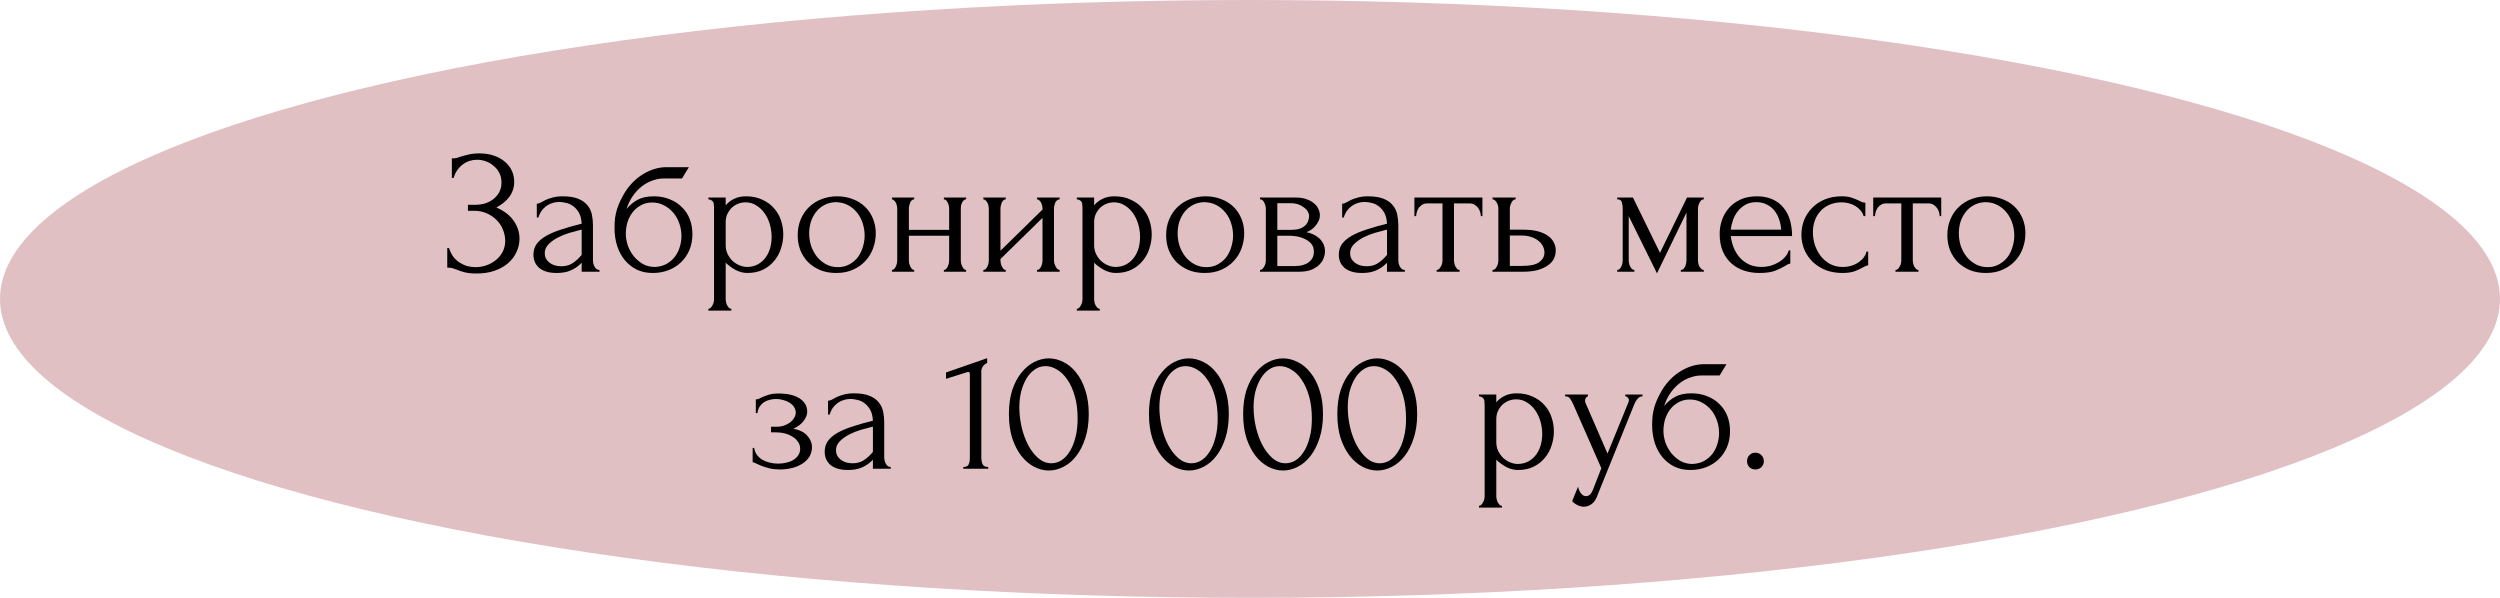 <?xml version="1.0" encoding="UTF-8"?> <svg xmlns="http://www.w3.org/2000/svg" width="368" height="88" viewBox="0 0 368 88" fill="none"> <ellipse cx="184" cy="44" rx="184" ry="44" fill="#E0C0C3"></ellipse> <path d="M66.513 23.308H66.747C66.886 23.308 67.042 23.291 67.215 23.256C67.388 23.204 67.57 23.143 67.761 23.074C68.09 22.97 68.48 22.866 68.931 22.762C69.382 22.641 69.928 22.58 70.569 22.58C71.384 22.58 72.103 22.693 72.727 22.918C73.368 23.143 73.906 23.447 74.339 23.828C74.79 24.209 75.128 24.651 75.353 25.154C75.578 25.657 75.691 26.194 75.691 26.766C75.691 27.581 75.457 28.309 74.989 28.95C74.538 29.574 73.897 30.103 73.065 30.536C74.244 31.056 75.102 31.723 75.639 32.538C76.194 33.335 76.471 34.202 76.471 35.138C76.471 35.814 76.324 36.464 76.029 37.088C75.752 37.712 75.344 38.258 74.807 38.726C74.27 39.194 73.611 39.567 72.831 39.844C72.051 40.121 71.158 40.26 70.153 40.26C69.425 40.26 68.836 40.199 68.385 40.078C67.934 39.957 67.544 39.827 67.215 39.688C67.007 39.601 66.808 39.532 66.617 39.48C66.444 39.428 66.262 39.402 66.071 39.402H65.837V36.516H66.097C66.253 37.001 66.461 37.426 66.721 37.79C66.998 38.137 67.31 38.423 67.657 38.648C68.004 38.873 68.376 39.047 68.775 39.168C69.174 39.272 69.581 39.324 69.997 39.324C70.534 39.324 71.063 39.237 71.583 39.064C72.12 38.873 72.588 38.613 72.987 38.284C73.403 37.955 73.732 37.556 73.975 37.088C74.235 36.603 74.365 36.065 74.365 35.476C74.365 34.887 74.252 34.323 74.027 33.786C73.802 33.231 73.481 32.755 73.065 32.356C72.666 31.957 72.19 31.637 71.635 31.394C71.08 31.151 70.474 31.03 69.815 31.03H68.879V30.146H69.945C70.465 30.146 70.959 30.077 71.427 29.938C71.895 29.782 72.302 29.565 72.649 29.288C73.013 28.993 73.299 28.647 73.507 28.248C73.715 27.849 73.819 27.39 73.819 26.87C73.819 26.35 73.715 25.882 73.507 25.466C73.299 25.05 73.022 24.703 72.675 24.426C72.346 24.131 71.964 23.906 71.531 23.75C71.115 23.594 70.682 23.516 70.231 23.516C69.867 23.516 69.512 23.568 69.165 23.672C68.818 23.776 68.489 23.941 68.177 24.166C67.865 24.391 67.588 24.669 67.345 24.998C67.102 25.327 66.912 25.726 66.773 26.194H66.513V23.308ZM85.62 40V38.674L85.49 38.804C85.057 39.237 84.554 39.575 83.982 39.818C83.427 40.061 82.751 40.182 81.954 40.182C81.347 40.182 80.827 40.113 80.394 39.974C79.961 39.835 79.605 39.645 79.328 39.402C79.051 39.142 78.843 38.847 78.704 38.518C78.583 38.189 78.522 37.842 78.522 37.478C78.522 36.889 78.678 36.369 78.99 35.918C79.319 35.467 79.787 35.069 80.394 34.722C81.001 34.375 81.737 34.063 82.604 33.786C83.488 33.491 84.493 33.205 85.62 32.928C85.585 32.252 85.447 31.706 85.204 31.29C84.961 30.874 84.675 30.553 84.346 30.328C84.017 30.085 83.67 29.929 83.306 29.86C82.942 29.773 82.63 29.73 82.37 29.73C81.919 29.73 81.521 29.799 81.174 29.938C80.827 30.059 80.524 30.233 80.264 30.458C80.004 30.666 79.787 30.909 79.614 31.186C79.458 31.463 79.337 31.741 79.25 32.018H79.016V29.99C79.172 29.99 79.354 29.938 79.562 29.834C79.77 29.713 80.013 29.583 80.29 29.444C80.585 29.305 80.931 29.184 81.33 29.08C81.746 28.959 82.24 28.898 82.812 28.898C83.765 28.898 84.537 29.019 85.126 29.262C85.715 29.505 86.166 29.825 86.478 30.224C86.807 30.623 87.024 31.082 87.128 31.602C87.232 32.105 87.284 32.625 87.284 33.162V38.31C87.284 38.657 87.371 38.986 87.544 39.298C87.717 39.593 87.951 39.74 88.246 39.74V40H85.62ZM85.62 37.53V33.812L85.36 33.864C84.944 33.968 84.433 34.107 83.826 34.28C83.237 34.453 82.673 34.679 82.136 34.956C81.599 35.233 81.139 35.563 80.758 35.944C80.377 36.325 80.186 36.767 80.186 37.27C80.186 37.825 80.411 38.284 80.862 38.648C81.313 39.012 81.902 39.194 82.63 39.194C83.202 39.194 83.705 39.073 84.138 38.83C84.571 38.57 84.97 38.241 85.334 37.842L85.62 37.53ZM96.255 28.898C97.122 28.898 97.902 29.045 98.595 29.34C99.306 29.617 99.904 30.007 100.389 30.51C100.892 30.995 101.273 31.576 101.533 32.252C101.793 32.928 101.923 33.665 101.923 34.462C101.923 35.311 101.776 36.091 101.481 36.802C101.186 37.495 100.779 38.093 100.259 38.596C99.739 39.099 99.124 39.489 98.413 39.766C97.702 40.043 96.931 40.182 96.099 40.182C95.215 40.182 94.426 40.017 93.733 39.688C93.04 39.341 92.45 38.873 91.965 38.284C91.48 37.695 91.107 37.001 90.847 36.204C90.587 35.389 90.457 34.514 90.457 33.578C90.457 33.041 90.483 32.547 90.535 32.096C90.604 31.645 90.7 31.212 90.821 30.796C90.96 30.363 91.124 29.947 91.315 29.548C91.506 29.149 91.731 28.733 91.991 28.3C92.719 27.156 93.629 26.255 94.721 25.596C95.83 24.937 96.957 24.608 98.101 24.608H101.403L100.389 26.272H97.685C97.13 26.272 96.576 26.376 96.021 26.584C95.466 26.775 94.938 27.069 94.435 27.468C93.95 27.849 93.516 28.317 93.135 28.872C92.754 29.427 92.45 30.059 92.225 30.77C92.693 30.198 93.23 29.747 93.837 29.418C94.461 29.071 95.267 28.898 96.255 28.898ZM96.411 39.298C97.052 39.263 97.616 39.116 98.101 38.856C98.586 38.579 98.994 38.232 99.323 37.816C99.652 37.383 99.895 36.906 100.051 36.386C100.224 35.849 100.311 35.303 100.311 34.748C100.311 34.107 100.207 33.491 99.999 32.902C99.791 32.295 99.496 31.767 99.115 31.316C98.734 30.865 98.274 30.501 97.737 30.224C97.217 29.947 96.636 29.808 95.995 29.808C95.371 29.808 94.816 29.947 94.331 30.224C93.846 30.484 93.438 30.831 93.109 31.264C92.78 31.697 92.528 32.191 92.355 32.746C92.199 33.301 92.121 33.855 92.121 34.41C92.121 34.965 92.216 35.537 92.407 36.126C92.615 36.698 92.901 37.218 93.265 37.686C93.646 38.154 94.097 38.544 94.617 38.856C95.154 39.151 95.752 39.298 96.411 39.298ZM109.786 28.898C110.722 28.898 111.528 29.063 112.204 29.392C112.898 29.704 113.47 30.12 113.92 30.64C114.388 31.16 114.735 31.758 114.96 32.434C115.186 33.11 115.298 33.803 115.298 34.514C115.298 35.207 115.186 35.892 114.96 36.568C114.752 37.244 114.423 37.851 113.972 38.388C113.539 38.925 112.993 39.359 112.334 39.688C111.676 40.017 110.896 40.182 109.994 40.182C109.457 40.182 108.902 40.043 108.33 39.766C107.776 39.471 107.273 39.107 106.822 38.674V44.03C106.822 44.169 106.84 44.316 106.874 44.472C106.909 44.645 106.961 44.801 107.03 44.94C107.117 45.079 107.204 45.2 107.29 45.304C107.394 45.408 107.516 45.46 107.654 45.46V45.72H104.274V45.46C104.396 45.46 104.508 45.408 104.612 45.304C104.716 45.2 104.803 45.079 104.872 44.94C104.959 44.801 105.02 44.645 105.054 44.472C105.089 44.316 105.106 44.169 105.106 44.03V30.614C105.106 30.458 105.098 30.311 105.08 30.172C105.08 30.016 105.054 29.886 105.002 29.782C104.95 29.661 104.864 29.565 104.742 29.496C104.638 29.409 104.482 29.357 104.274 29.34V29.08H106.822V30.224C107.169 29.808 107.585 29.487 108.07 29.262C108.573 29.019 109.145 28.898 109.786 28.898ZM110.02 39.298C110.627 39.281 111.156 39.142 111.606 38.882C112.057 38.622 112.43 38.284 112.724 37.868C113.019 37.452 113.236 36.993 113.374 36.49C113.513 35.97 113.582 35.433 113.582 34.878C113.582 34.254 113.496 33.639 113.322 33.032C113.149 32.425 112.898 31.888 112.568 31.42C112.239 30.935 111.832 30.545 111.346 30.25C110.878 29.938 110.341 29.782 109.734 29.782C109.37 29.782 109.006 29.851 108.642 29.99C108.296 30.129 107.984 30.328 107.706 30.588C107.446 30.848 107.23 31.16 107.056 31.524C106.9 31.871 106.822 32.261 106.822 32.694V36.1C106.822 36.568 106.918 37.001 107.108 37.4C107.299 37.781 107.542 38.119 107.836 38.414C108.148 38.691 108.495 38.908 108.876 39.064C109.258 39.22 109.639 39.298 110.02 39.298ZM123.089 40.182C122.222 40.182 121.442 40.043 120.749 39.766C120.056 39.471 119.458 39.081 118.955 38.596C118.47 38.093 118.088 37.504 117.811 36.828C117.551 36.152 117.421 35.415 117.421 34.618C117.421 33.769 117.568 32.997 117.863 32.304C118.158 31.593 118.565 30.987 119.085 30.484C119.605 29.981 120.22 29.591 120.931 29.314C121.642 29.037 122.413 28.898 123.245 28.898C124.077 28.898 124.84 29.037 125.533 29.314C126.226 29.574 126.824 29.947 127.327 30.432C127.83 30.917 128.22 31.498 128.497 32.174C128.774 32.833 128.913 33.561 128.913 34.358C128.913 35.103 128.783 35.831 128.523 36.542C128.28 37.235 127.908 37.851 127.405 38.388C126.92 38.925 126.313 39.359 125.585 39.688C124.874 40.017 124.042 40.182 123.089 40.182ZM122.933 29.756C122.309 29.791 121.754 29.947 121.269 30.224C120.801 30.484 120.402 30.831 120.073 31.264C119.761 31.68 119.518 32.157 119.345 32.694C119.189 33.231 119.111 33.777 119.111 34.332C119.111 34.973 119.206 35.597 119.397 36.204C119.605 36.793 119.891 37.322 120.255 37.79C120.636 38.258 121.087 38.631 121.607 38.908C122.127 39.185 122.708 39.324 123.349 39.324C123.99 39.324 124.554 39.185 125.039 38.908C125.542 38.631 125.958 38.275 126.287 37.842C126.616 37.391 126.859 36.889 127.015 36.334C127.188 35.779 127.275 35.225 127.275 34.67C127.275 34.098 127.188 33.526 127.015 32.954C126.842 32.365 126.573 31.836 126.209 31.368C125.845 30.883 125.386 30.493 124.831 30.198C124.294 29.903 123.661 29.756 122.933 29.756ZM133.787 38.31C133.787 38.449 133.804 38.605 133.839 38.778C133.873 38.934 133.925 39.081 133.995 39.22C134.064 39.359 134.142 39.48 134.229 39.584C134.333 39.688 134.445 39.74 134.567 39.74V40H131.291V39.74C131.412 39.74 131.516 39.697 131.603 39.61C131.707 39.506 131.793 39.385 131.863 39.246C131.932 39.09 131.984 38.934 132.019 38.778C132.053 38.605 132.071 38.449 132.071 38.31V30.692C132.071 30.571 132.053 30.432 132.019 30.276C131.984 30.12 131.932 29.973 131.863 29.834C131.793 29.695 131.707 29.583 131.603 29.496C131.516 29.392 131.412 29.34 131.291 29.34V29.08H134.567V29.34C134.428 29.34 134.307 29.392 134.203 29.496C134.116 29.583 134.038 29.695 133.969 29.834C133.917 29.973 133.873 30.12 133.839 30.276C133.804 30.432 133.787 30.571 133.787 30.692V33.838H139.715V30.692C139.715 30.571 139.697 30.432 139.663 30.276C139.628 30.12 139.576 29.973 139.507 29.834C139.455 29.695 139.377 29.583 139.273 29.496C139.186 29.392 139.073 29.34 138.935 29.34V29.08H142.211V29.34C142.072 29.34 141.951 29.392 141.847 29.496C141.76 29.583 141.682 29.695 141.613 29.834C141.543 29.973 141.491 30.12 141.457 30.276C141.439 30.432 141.431 30.571 141.431 30.692V38.31C141.431 38.449 141.448 38.605 141.483 38.778C141.517 38.934 141.569 39.081 141.639 39.22C141.708 39.359 141.786 39.48 141.873 39.584C141.977 39.688 142.089 39.74 142.211 39.74V40H138.935V39.74C139.056 39.74 139.16 39.697 139.247 39.61C139.351 39.506 139.437 39.385 139.507 39.246C139.576 39.09 139.628 38.934 139.663 38.778C139.697 38.605 139.715 38.449 139.715 38.31V34.696H133.787V38.31ZM155.147 38.31C155.147 38.449 155.164 38.605 155.199 38.778C155.251 38.934 155.312 39.081 155.381 39.22C155.45 39.359 155.537 39.48 155.641 39.584C155.762 39.688 155.875 39.74 155.979 39.74V40H152.651V39.74C152.772 39.74 152.885 39.697 152.989 39.61C153.093 39.506 153.18 39.385 153.249 39.246C153.318 39.09 153.37 38.934 153.405 38.778C153.44 38.605 153.457 38.449 153.457 38.31V32.07L147.269 38.128V38.31C147.269 38.449 147.286 38.605 147.321 38.778C147.356 38.934 147.408 39.081 147.477 39.22C147.546 39.359 147.624 39.48 147.711 39.584C147.815 39.688 147.928 39.74 148.049 39.74V40H144.747V39.74C144.868 39.74 144.981 39.697 145.085 39.61C145.189 39.506 145.276 39.385 145.345 39.246C145.414 39.09 145.466 38.934 145.501 38.778C145.536 38.605 145.553 38.449 145.553 38.31V30.692C145.553 30.571 145.536 30.432 145.501 30.276C145.466 30.12 145.414 29.973 145.345 29.834C145.276 29.695 145.189 29.583 145.085 29.496C144.981 29.392 144.868 29.34 144.747 29.34V29.08H148.049V29.34C147.91 29.34 147.789 29.392 147.685 29.496C147.598 29.583 147.52 29.695 147.451 29.834C147.399 29.973 147.356 30.12 147.321 30.276C147.286 30.432 147.269 30.571 147.269 30.692V36.906L153.457 30.848V30.692C153.457 30.571 153.44 30.432 153.405 30.276C153.37 30.12 153.318 29.973 153.249 29.834C153.18 29.695 153.093 29.583 152.989 29.496C152.885 29.392 152.772 29.34 152.651 29.34V29.08H155.979V29.34C155.84 29.34 155.71 29.392 155.589 29.496C155.485 29.583 155.398 29.695 155.329 29.834C155.277 29.973 155.234 30.12 155.199 30.276C155.164 30.432 155.147 30.571 155.147 30.692V38.31ZM164.021 28.898C164.957 28.898 165.763 29.063 166.439 29.392C167.132 29.704 167.704 30.12 168.155 30.64C168.623 31.16 168.969 31.758 169.195 32.434C169.42 33.11 169.533 33.803 169.533 34.514C169.533 35.207 169.42 35.892 169.195 36.568C168.987 37.244 168.657 37.851 168.207 38.388C167.773 38.925 167.227 39.359 166.569 39.688C165.91 40.017 165.13 40.182 164.229 40.182C163.691 40.182 163.137 40.043 162.565 39.766C162.01 39.471 161.507 39.107 161.057 38.674V44.03C161.057 44.169 161.074 44.316 161.109 44.472C161.143 44.645 161.195 44.801 161.265 44.94C161.351 45.079 161.438 45.2 161.525 45.304C161.629 45.408 161.75 45.46 161.889 45.46V45.72H158.509V45.46C158.63 45.46 158.743 45.408 158.847 45.304C158.951 45.2 159.037 45.079 159.107 44.94C159.193 44.801 159.254 44.645 159.289 44.472C159.323 44.316 159.341 44.169 159.341 44.03V30.614C159.341 30.458 159.332 30.311 159.315 30.172C159.315 30.016 159.289 29.886 159.237 29.782C159.185 29.661 159.098 29.565 158.977 29.496C158.873 29.409 158.717 29.357 158.509 29.34V29.08H161.057V30.224C161.403 29.808 161.819 29.487 162.305 29.262C162.807 29.019 163.379 28.898 164.021 28.898ZM164.255 39.298C164.861 39.281 165.39 39.142 165.841 38.882C166.291 38.622 166.664 38.284 166.959 37.868C167.253 37.452 167.47 36.993 167.609 36.49C167.747 35.97 167.817 35.433 167.817 34.878C167.817 34.254 167.73 33.639 167.557 33.032C167.383 32.425 167.132 31.888 166.803 31.42C166.473 30.935 166.066 30.545 165.581 30.25C165.113 29.938 164.575 29.782 163.969 29.782C163.605 29.782 163.241 29.851 162.877 29.99C162.53 30.129 162.218 30.328 161.941 30.588C161.681 30.848 161.464 31.16 161.291 31.524C161.135 31.871 161.057 32.261 161.057 32.694V36.1C161.057 36.568 161.152 37.001 161.343 37.4C161.533 37.781 161.776 38.119 162.071 38.414C162.383 38.691 162.729 38.908 163.111 39.064C163.492 39.22 163.873 39.298 164.255 39.298ZM177.324 40.182C176.457 40.182 175.677 40.043 174.984 39.766C174.29 39.471 173.692 39.081 173.19 38.596C172.704 38.093 172.323 37.504 172.046 36.828C171.786 36.152 171.656 35.415 171.656 34.618C171.656 33.769 171.803 32.997 172.098 32.304C172.392 31.593 172.8 30.987 173.32 30.484C173.84 29.981 174.455 29.591 175.166 29.314C175.876 29.037 176.648 28.898 177.48 28.898C178.312 28.898 179.074 29.037 179.768 29.314C180.461 29.574 181.059 29.947 181.562 30.432C182.064 30.917 182.454 31.498 182.732 32.174C183.009 32.833 183.148 33.561 183.148 34.358C183.148 35.103 183.018 35.831 182.758 36.542C182.515 37.235 182.142 37.851 181.64 38.388C181.154 38.925 180.548 39.359 179.82 39.688C179.109 40.017 178.277 40.182 177.324 40.182ZM177.168 29.756C176.544 29.791 175.989 29.947 175.504 30.224C175.036 30.484 174.637 30.831 174.308 31.264C173.996 31.68 173.753 32.157 173.58 32.694C173.424 33.231 173.346 33.777 173.346 34.332C173.346 34.973 173.441 35.597 173.632 36.204C173.84 36.793 174.126 37.322 174.49 37.79C174.871 38.258 175.322 38.631 175.842 38.908C176.362 39.185 176.942 39.324 177.584 39.324C178.225 39.324 178.788 39.185 179.274 38.908C179.776 38.631 180.192 38.275 180.522 37.842C180.851 37.391 181.094 36.889 181.25 36.334C181.423 35.779 181.51 35.225 181.51 34.67C181.51 34.098 181.423 33.526 181.25 32.954C181.076 32.365 180.808 31.836 180.444 31.368C180.08 30.883 179.62 30.493 179.066 30.198C178.528 29.903 177.896 29.756 177.168 29.756ZM194.287 31.68C194.287 31.975 194.226 32.252 194.105 32.512C193.984 32.772 193.828 33.015 193.637 33.24C193.464 33.448 193.256 33.639 193.013 33.812C192.77 33.968 192.536 34.089 192.311 34.176C192.606 34.228 192.909 34.323 193.221 34.462C193.55 34.601 193.845 34.783 194.105 35.008C194.382 35.233 194.608 35.519 194.781 35.866C194.954 36.195 195.041 36.594 195.041 37.062C195.041 37.305 194.98 37.599 194.859 37.946C194.755 38.275 194.556 38.596 194.261 38.908C193.984 39.203 193.594 39.463 193.091 39.688C192.606 39.896 191.973 40 191.193 40H185.473V39.74C185.612 39.74 185.733 39.688 185.837 39.584C185.941 39.48 186.028 39.359 186.097 39.22C186.184 39.081 186.244 38.934 186.279 38.778C186.314 38.605 186.331 38.449 186.331 38.31V30.718C186.331 30.441 186.253 30.146 186.097 29.834C185.958 29.505 185.75 29.34 185.473 29.34V29.08H190.777C191.401 29.08 191.93 29.167 192.363 29.34C192.814 29.496 193.178 29.704 193.455 29.964C193.75 30.207 193.958 30.484 194.079 30.796C194.218 31.091 194.287 31.385 194.287 31.68ZM188.021 33.838H190.023C190.526 33.838 190.942 33.786 191.271 33.682C191.618 33.561 191.895 33.405 192.103 33.214C192.311 33.023 192.458 32.807 192.545 32.564C192.649 32.321 192.701 32.07 192.701 31.81C192.701 31.602 192.64 31.385 192.519 31.16C192.398 30.935 192.216 30.735 191.973 30.562C191.748 30.371 191.47 30.215 191.141 30.094C190.812 29.973 190.439 29.912 190.023 29.912H188.021V33.838ZM190.569 39.168C190.777 39.168 191.037 39.151 191.349 39.116C191.678 39.064 191.99 38.969 192.285 38.83C192.597 38.674 192.857 38.457 193.065 38.18C193.29 37.885 193.403 37.504 193.403 37.036C193.403 36.533 193.256 36.126 192.961 35.814C192.666 35.502 192.32 35.268 191.921 35.112C191.54 34.939 191.141 34.826 190.725 34.774C190.309 34.722 189.988 34.696 189.763 34.696H188.021V39.168H190.569ZM204.169 40V38.674L204.039 38.804C203.606 39.237 203.103 39.575 202.531 39.818C201.976 40.061 201.3 40.182 200.503 40.182C199.896 40.182 199.376 40.113 198.943 39.974C198.51 39.835 198.154 39.645 197.877 39.402C197.6 39.142 197.392 38.847 197.253 38.518C197.132 38.189 197.071 37.842 197.071 37.478C197.071 36.889 197.227 36.369 197.539 35.918C197.868 35.467 198.336 35.069 198.943 34.722C199.55 34.375 200.286 34.063 201.153 33.786C202.037 33.491 203.042 33.205 204.169 32.928C204.134 32.252 203.996 31.706 203.753 31.29C203.51 30.874 203.224 30.553 202.895 30.328C202.566 30.085 202.219 29.929 201.855 29.86C201.491 29.773 201.179 29.73 200.919 29.73C200.468 29.73 200.07 29.799 199.723 29.938C199.376 30.059 199.073 30.233 198.813 30.458C198.553 30.666 198.336 30.909 198.163 31.186C198.007 31.463 197.886 31.741 197.799 32.018H197.565V29.99C197.721 29.99 197.903 29.938 198.111 29.834C198.319 29.713 198.562 29.583 198.839 29.444C199.134 29.305 199.48 29.184 199.879 29.08C200.295 28.959 200.789 28.898 201.361 28.898C202.314 28.898 203.086 29.019 203.675 29.262C204.264 29.505 204.715 29.825 205.027 30.224C205.356 30.623 205.573 31.082 205.677 31.602C205.781 32.105 205.833 32.625 205.833 33.162V38.31C205.833 38.657 205.92 38.986 206.093 39.298C206.266 39.593 206.5 39.74 206.795 39.74V40H204.169ZM204.169 37.53V33.812L203.909 33.864C203.493 33.968 202.982 34.107 202.375 34.28C201.786 34.453 201.222 34.679 200.685 34.956C200.148 35.233 199.688 35.563 199.307 35.944C198.926 36.325 198.735 36.767 198.735 37.27C198.735 37.825 198.96 38.284 199.411 38.648C199.862 39.012 200.451 39.194 201.179 39.194C201.751 39.194 202.254 39.073 202.687 38.83C203.12 38.57 203.519 38.241 203.883 37.842L204.169 37.53ZM217.976 31.81C217.976 31.619 217.941 31.411 217.872 31.186C217.802 30.961 217.698 30.761 217.56 30.588C217.421 30.397 217.248 30.241 217.04 30.12C216.832 29.999 216.589 29.938 216.312 29.938H214.024V38.31C214.024 38.449 214.041 38.596 214.076 38.752C214.11 38.908 214.162 39.064 214.232 39.22C214.318 39.359 214.405 39.48 214.492 39.584C214.596 39.688 214.717 39.74 214.856 39.74V40H211.476V39.74C211.614 39.74 211.736 39.688 211.84 39.584C211.944 39.48 212.03 39.359 212.1 39.22C212.186 39.081 212.247 38.934 212.282 38.778C212.316 38.605 212.334 38.449 212.334 38.31V29.938H210.098C209.82 29.938 209.578 29.999 209.37 30.12C209.162 30.241 208.988 30.397 208.85 30.588C208.728 30.761 208.633 30.961 208.564 31.186C208.494 31.411 208.46 31.619 208.46 31.81H208.2V29.08H218.21V31.81H217.976ZM224.275 33.812C225.073 33.812 225.766 33.89 226.355 34.046C226.962 34.202 227.456 34.419 227.837 34.696C228.236 34.973 228.531 35.303 228.721 35.684C228.912 36.048 229.007 36.447 229.007 36.88C229.007 37.313 228.912 37.721 228.721 38.102C228.531 38.483 228.227 38.813 227.811 39.09C227.413 39.367 226.91 39.593 226.303 39.766C225.697 39.922 224.977 40 224.145 40H219.699V39.74C219.838 39.74 219.959 39.697 220.063 39.61C220.167 39.506 220.254 39.385 220.323 39.246C220.41 39.09 220.471 38.934 220.505 38.778C220.54 38.605 220.557 38.449 220.557 38.31V30.692C220.557 30.571 220.54 30.432 220.505 30.276C220.471 30.12 220.41 29.973 220.323 29.834C220.254 29.695 220.167 29.583 220.063 29.496C219.959 29.392 219.838 29.34 219.699 29.34V29.08H223.105V29.34C222.845 29.34 222.637 29.505 222.481 29.834C222.325 30.146 222.247 30.432 222.247 30.692V33.812H224.275ZM224.093 39.142C225.237 39.142 226.061 38.96 226.563 38.596C227.083 38.215 227.343 37.747 227.343 37.192C227.343 36.88 227.274 36.577 227.135 36.282C226.997 35.97 226.78 35.701 226.485 35.476C226.208 35.233 225.861 35.043 225.445 34.904C225.029 34.748 224.553 34.67 224.015 34.67H222.247V39.142H224.093ZM249.939 38.31C249.939 38.449 249.957 38.605 249.991 38.778C250.026 38.934 250.078 39.081 250.147 39.22C250.234 39.359 250.329 39.48 250.433 39.584C250.537 39.688 250.659 39.74 250.797 39.74V40H247.417V39.74C247.556 39.74 247.677 39.697 247.781 39.61C247.885 39.506 247.972 39.385 248.041 39.246C248.111 39.09 248.163 38.934 248.197 38.778C248.232 38.605 248.249 38.449 248.249 38.31V31.29L243.907 40.234L239.747 31.81V38.31C239.747 38.449 239.765 38.605 239.799 38.778C239.834 38.934 239.886 39.081 239.955 39.22C240.025 39.359 240.111 39.48 240.215 39.584C240.319 39.688 240.441 39.74 240.579 39.74V40H238.057V39.74C238.196 39.74 238.317 39.688 238.421 39.584C238.525 39.48 238.603 39.359 238.655 39.22C238.725 39.081 238.777 38.934 238.811 38.778C238.846 38.605 238.863 38.449 238.863 38.31V30.692C238.863 30.38 238.82 30.077 238.733 29.782C238.664 29.487 238.439 29.34 238.057 29.34V29.08H240.371L244.349 37.218L248.327 29.08H250.797V29.34C250.537 29.34 250.329 29.505 250.173 29.834C250.017 30.146 249.939 30.432 249.939 30.692V38.31ZM254.772 34.748C254.841 35.355 254.989 35.935 255.214 36.49C255.439 37.027 255.734 37.504 256.098 37.92C256.479 38.336 256.939 38.674 257.476 38.934C258.013 39.177 258.637 39.298 259.348 39.298C259.729 39.298 260.128 39.246 260.544 39.142C260.977 39.021 261.376 38.856 261.74 38.648C262.104 38.44 262.425 38.189 262.702 37.894C262.997 37.582 263.196 37.235 263.3 36.854H263.534V38.804C263.43 38.804 263.309 38.839 263.17 38.908C263.049 38.977 262.901 39.064 262.728 39.168C262.381 39.376 261.913 39.601 261.324 39.844C260.735 40.069 259.955 40.182 258.984 40.182C258.204 40.182 257.459 40.069 256.748 39.844C256.055 39.619 255.439 39.272 254.902 38.804C254.365 38.336 253.931 37.738 253.602 37.01C253.29 36.282 253.134 35.415 253.134 34.41C253.134 33.769 253.238 33.119 253.446 32.46C253.671 31.801 254.001 31.212 254.434 30.692C254.885 30.155 255.457 29.721 256.15 29.392C256.843 29.063 257.675 28.898 258.646 28.898C259.513 28.898 260.267 29.045 260.908 29.34C261.567 29.635 262.104 30.042 262.52 30.562C262.953 31.082 263.274 31.697 263.482 32.408C263.69 33.119 263.794 33.899 263.794 34.748H254.772ZM258.542 29.756C257.935 29.756 257.407 29.877 256.956 30.12C256.523 30.363 256.15 30.675 255.838 31.056C255.526 31.437 255.283 31.871 255.11 32.356C254.937 32.841 254.824 33.327 254.772 33.812H262.182C262.165 33.309 262.069 32.815 261.896 32.33C261.74 31.845 261.515 31.411 261.22 31.03C260.925 30.649 260.553 30.345 260.102 30.12C259.651 29.877 259.131 29.756 258.542 29.756ZM274.997 39.064C274.858 39.064 274.728 39.099 274.607 39.168C274.485 39.22 274.347 39.289 274.191 39.376C273.896 39.549 273.506 39.731 273.021 39.922C272.535 40.095 271.929 40.182 271.201 40.182C270.317 40.182 269.502 40.043 268.757 39.766C268.029 39.471 267.396 39.073 266.859 38.57C266.321 38.05 265.905 37.452 265.611 36.776C265.316 36.083 265.169 35.337 265.169 34.54C265.169 33.795 265.299 33.084 265.559 32.408C265.836 31.732 266.226 31.134 266.729 30.614C267.231 30.094 267.847 29.678 268.575 29.366C269.32 29.054 270.161 28.898 271.097 28.898C271.738 28.898 272.258 28.976 272.657 29.132C273.055 29.271 273.393 29.409 273.671 29.548C273.827 29.635 273.974 29.704 274.113 29.756C274.269 29.808 274.425 29.834 274.581 29.834V31.81H274.321C274.234 31.481 274.078 31.195 273.853 30.952C273.627 30.692 273.367 30.475 273.073 30.302C272.778 30.129 272.457 29.999 272.111 29.912C271.764 29.825 271.426 29.782 271.097 29.782C270.386 29.782 269.762 29.912 269.225 30.172C268.687 30.415 268.245 30.744 267.899 31.16C267.552 31.559 267.292 32.018 267.119 32.538C266.945 33.058 266.859 33.595 266.859 34.15C266.859 34.791 266.954 35.424 267.145 36.048C267.353 36.655 267.639 37.201 268.003 37.686C268.384 38.171 268.843 38.561 269.381 38.856C269.935 39.151 270.559 39.298 271.253 39.298C271.738 39.298 272.189 39.229 272.605 39.09C273.021 38.951 273.376 38.769 273.671 38.544C273.983 38.319 274.225 38.076 274.399 37.816C274.589 37.539 274.702 37.279 274.737 37.036H274.997V39.064ZM285.515 31.81C285.515 31.619 285.48 31.411 285.411 31.186C285.341 30.961 285.237 30.761 285.099 30.588C284.96 30.397 284.787 30.241 284.579 30.12C284.371 29.999 284.128 29.938 283.851 29.938H281.563V38.31C281.563 38.449 281.58 38.596 281.615 38.752C281.649 38.908 281.701 39.064 281.771 39.22C281.857 39.359 281.944 39.48 282.031 39.584C282.135 39.688 282.256 39.74 282.395 39.74V40H279.015V39.74C279.153 39.74 279.275 39.688 279.379 39.584C279.483 39.48 279.569 39.359 279.639 39.22C279.725 39.081 279.786 38.934 279.821 38.778C279.855 38.605 279.873 38.449 279.873 38.31V29.938H277.637C277.359 29.938 277.117 29.999 276.909 30.12C276.701 30.241 276.527 30.397 276.389 30.588C276.267 30.761 276.172 30.961 276.103 31.186C276.033 31.411 275.999 31.619 275.999 31.81H275.739V29.08H285.749V31.81H285.515ZM292.318 40.182C291.451 40.182 290.671 40.043 289.978 39.766C289.284 39.471 288.686 39.081 288.184 38.596C287.698 38.093 287.317 37.504 287.04 36.828C286.78 36.152 286.65 35.415 286.65 34.618C286.65 33.769 286.797 32.997 287.092 32.304C287.386 31.593 287.794 30.987 288.314 30.484C288.834 29.981 289.449 29.591 290.16 29.314C290.87 29.037 291.642 28.898 292.474 28.898C293.306 28.898 294.068 29.037 294.762 29.314C295.455 29.574 296.053 29.947 296.556 30.432C297.058 30.917 297.448 31.498 297.726 32.174C298.003 32.833 298.142 33.561 298.142 34.358C298.142 35.103 298.012 35.831 297.752 36.542C297.509 37.235 297.136 37.851 296.634 38.388C296.148 38.925 295.542 39.359 294.814 39.688C294.103 40.017 293.271 40.182 292.318 40.182ZM292.162 29.756C291.538 29.791 290.983 29.947 290.498 30.224C290.03 30.484 289.631 30.831 289.302 31.264C288.99 31.68 288.747 32.157 288.574 32.694C288.418 33.231 288.34 33.777 288.34 34.332C288.34 34.973 288.435 35.597 288.626 36.204C288.834 36.793 289.12 37.322 289.484 37.79C289.865 38.258 290.316 38.631 290.836 38.908C291.356 39.185 291.936 39.324 292.578 39.324C293.219 39.324 293.782 39.185 294.268 38.908C294.77 38.631 295.186 38.275 295.516 37.842C295.845 37.391 296.088 36.889 296.244 36.334C296.417 35.779 296.504 35.225 296.504 34.67C296.504 34.098 296.417 33.526 296.244 32.954C296.07 32.365 295.802 31.836 295.438 31.368C295.074 30.883 294.614 30.493 294.06 30.198C293.522 29.903 292.89 29.756 292.162 29.756ZM118.824 60.628C118.824 61.044 118.642 61.495 118.278 61.98C117.914 62.448 117.42 62.821 116.796 63.098C117.766 63.306 118.46 63.67 118.876 64.19C119.309 64.693 119.526 65.23 119.526 65.802C119.526 66.339 119.396 66.816 119.136 67.232C118.876 67.648 118.52 67.995 118.07 68.272C117.636 68.549 117.134 68.757 116.562 68.896C116.007 69.035 115.426 69.104 114.82 69.104C114.248 69.104 113.736 69.052 113.286 68.948C112.835 68.827 112.445 68.705 112.116 68.584C111.786 68.445 111.509 68.324 111.284 68.22C111.076 68.099 110.911 68.038 110.79 68.038V65.932H111.024C111.058 66.296 111.18 66.625 111.388 66.92C111.596 67.197 111.856 67.44 112.168 67.648C112.497 67.839 112.861 67.986 113.26 68.09C113.676 68.194 114.1 68.246 114.534 68.246C114.932 68.246 115.322 68.203 115.704 68.116C116.102 68.029 116.449 67.899 116.744 67.726C117.056 67.535 117.307 67.301 117.498 67.024C117.688 66.747 117.784 66.426 117.784 66.062C117.784 65.681 117.68 65.343 117.472 65.048C117.264 64.736 116.986 64.476 116.64 64.268C116.31 64.06 115.938 63.904 115.522 63.8C115.123 63.696 114.724 63.644 114.326 63.644H113.494V62.812H114.404C114.768 62.812 115.114 62.751 115.444 62.63C115.79 62.509 116.085 62.353 116.328 62.162C116.57 61.971 116.761 61.755 116.9 61.512C117.056 61.252 117.134 60.992 117.134 60.732C117.134 60.42 117.047 60.143 116.874 59.9C116.718 59.657 116.501 59.449 116.224 59.276C115.946 59.103 115.634 58.973 115.288 58.886C114.958 58.782 114.612 58.73 114.248 58.73C113.918 58.73 113.598 58.773 113.286 58.86C112.974 58.929 112.688 59.051 112.428 59.224C112.185 59.397 111.977 59.614 111.804 59.874C111.648 60.134 111.544 60.446 111.492 60.81H111.258V58.782C111.396 58.782 111.526 58.765 111.648 58.73C111.769 58.678 111.908 58.609 112.064 58.522C112.341 58.383 112.679 58.253 113.078 58.132C113.476 57.993 113.979 57.924 114.586 57.924C115.938 57.924 116.978 58.167 117.706 58.652C118.451 59.137 118.824 59.796 118.824 60.628ZM128.492 69V67.674L128.362 67.804C127.929 68.237 127.426 68.575 126.854 68.818C126.299 69.061 125.623 69.182 124.826 69.182C124.219 69.182 123.699 69.113 123.266 68.974C122.833 68.835 122.477 68.645 122.2 68.402C121.923 68.142 121.715 67.847 121.576 67.518C121.455 67.189 121.394 66.842 121.394 66.478C121.394 65.889 121.55 65.369 121.862 64.918C122.191 64.467 122.659 64.069 123.266 63.722C123.873 63.375 124.609 63.063 125.476 62.786C126.36 62.491 127.365 62.205 128.492 61.928C128.457 61.252 128.319 60.706 128.076 60.29C127.833 59.874 127.547 59.553 127.218 59.328C126.889 59.085 126.542 58.929 126.178 58.86C125.814 58.773 125.502 58.73 125.242 58.73C124.791 58.73 124.393 58.799 124.046 58.938C123.699 59.059 123.396 59.233 123.136 59.458C122.876 59.666 122.659 59.909 122.486 60.186C122.33 60.463 122.209 60.741 122.122 61.018H121.888V58.99C122.044 58.99 122.226 58.938 122.434 58.834C122.642 58.713 122.885 58.583 123.162 58.444C123.457 58.305 123.803 58.184 124.202 58.08C124.618 57.959 125.112 57.898 125.684 57.898C126.637 57.898 127.409 58.019 127.998 58.262C128.587 58.505 129.038 58.825 129.35 59.224C129.679 59.623 129.896 60.082 130 60.602C130.104 61.105 130.156 61.625 130.156 62.162V67.31C130.156 67.657 130.243 67.986 130.416 68.298C130.589 68.593 130.823 68.74 131.118 68.74V69H128.492ZM128.492 66.53V62.812L128.232 62.864C127.816 62.968 127.305 63.107 126.698 63.28C126.109 63.453 125.545 63.679 125.008 63.956C124.471 64.233 124.011 64.563 123.63 64.944C123.249 65.325 123.058 65.767 123.058 66.27C123.058 66.825 123.283 67.284 123.734 67.648C124.185 68.012 124.774 68.194 125.502 68.194C126.074 68.194 126.577 68.073 127.01 67.83C127.443 67.57 127.842 67.241 128.206 66.842L128.492 66.53ZM141.799 69V68.74C142.215 68.74 142.475 68.619 142.579 68.376C142.7 68.116 142.761 67.813 142.761 67.466V55.012C142.761 54.839 142.674 54.752 142.501 54.752C142.432 54.752 142.336 54.778 142.215 54.83L139.251 55.766V54.83L145.309 52.724V53.426C145.032 53.547 144.806 53.738 144.633 53.998C144.477 54.258 144.416 54.561 144.451 54.908V67.362C144.451 67.726 144.512 68.047 144.633 68.324C144.754 68.601 145.032 68.74 145.465 68.74V69H141.799ZM148.512 60.94C148.512 59.605 148.677 58.427 149.006 57.404C149.353 56.381 149.803 55.532 150.358 54.856C150.913 54.163 151.537 53.643 152.23 53.296C152.941 52.932 153.66 52.75 154.388 52.75C155.116 52.75 155.835 52.932 156.546 53.296C157.257 53.643 157.881 54.163 158.418 54.856C158.973 55.532 159.415 56.381 159.744 57.404C160.091 58.427 160.264 59.605 160.264 60.94C160.264 62.292 160.091 63.488 159.744 64.528C159.415 65.551 158.973 66.417 158.418 67.128C157.881 67.821 157.257 68.35 156.546 68.714C155.835 69.078 155.116 69.26 154.388 69.26C153.66 69.26 152.941 69.078 152.23 68.714C151.537 68.35 150.913 67.821 150.358 67.128C149.803 66.417 149.353 65.551 149.006 64.528C148.677 63.488 148.512 62.292 148.512 60.94ZM158.626 61.616C158.626 60.368 158.487 59.267 158.21 58.314C157.933 57.343 157.569 56.537 157.118 55.896C156.685 55.237 156.182 54.743 155.61 54.414C155.055 54.067 154.483 53.894 153.894 53.894C153.305 53.894 152.767 54.067 152.282 54.414C151.814 54.743 151.415 55.185 151.086 55.74C150.757 56.295 150.497 56.936 150.306 57.664C150.133 58.392 150.046 59.155 150.046 59.952C150.046 60.905 150.159 61.876 150.384 62.864C150.609 63.835 150.93 64.719 151.346 65.516C151.762 66.296 152.256 66.937 152.828 67.44C153.417 67.943 154.059 68.194 154.752 68.194C155.255 68.194 155.74 68.055 156.208 67.778C156.676 67.483 157.083 67.059 157.43 66.504C157.794 65.949 158.08 65.265 158.288 64.45C158.513 63.635 158.626 62.691 158.626 61.616ZM169.129 60.94C169.129 59.605 169.294 58.427 169.623 57.404C169.97 56.381 170.42 55.532 170.975 54.856C171.53 54.163 172.154 53.643 172.847 53.296C173.558 52.932 174.277 52.75 175.005 52.75C175.733 52.75 176.452 52.932 177.163 53.296C177.874 53.643 178.498 54.163 179.035 54.856C179.59 55.532 180.032 56.381 180.361 57.404C180.708 58.427 180.881 59.605 180.881 60.94C180.881 62.292 180.708 63.488 180.361 64.528C180.032 65.551 179.59 66.417 179.035 67.128C178.498 67.821 177.874 68.35 177.163 68.714C176.452 69.078 175.733 69.26 175.005 69.26C174.277 69.26 173.558 69.078 172.847 68.714C172.154 68.35 171.53 67.821 170.975 67.128C170.42 66.417 169.97 65.551 169.623 64.528C169.294 63.488 169.129 62.292 169.129 60.94ZM179.243 61.616C179.243 60.368 179.104 59.267 178.827 58.314C178.55 57.343 178.186 56.537 177.735 55.896C177.302 55.237 176.799 54.743 176.227 54.414C175.672 54.067 175.1 53.894 174.511 53.894C173.922 53.894 173.384 54.067 172.899 54.414C172.431 54.743 172.032 55.185 171.703 55.74C171.374 56.295 171.114 56.936 170.923 57.664C170.75 58.392 170.663 59.155 170.663 59.952C170.663 60.905 170.776 61.876 171.001 62.864C171.226 63.835 171.547 64.719 171.963 65.516C172.379 66.296 172.873 66.937 173.445 67.44C174.034 67.943 174.676 68.194 175.369 68.194C175.872 68.194 176.357 68.055 176.825 67.778C177.293 67.483 177.7 67.059 178.047 66.504C178.411 65.949 178.697 65.265 178.905 64.45C179.13 63.635 179.243 62.691 179.243 61.616ZM182.992 60.94C182.992 59.605 183.157 58.427 183.486 57.404C183.833 56.381 184.284 55.532 184.838 54.856C185.393 54.163 186.017 53.643 186.71 53.296C187.421 52.932 188.14 52.75 188.868 52.75C189.596 52.75 190.316 52.932 191.026 53.296C191.737 53.643 192.361 54.163 192.898 54.856C193.453 55.532 193.895 56.381 194.224 57.404C194.571 58.427 194.744 59.605 194.744 60.94C194.744 62.292 194.571 63.488 194.224 64.528C193.895 65.551 193.453 66.417 192.898 67.128C192.361 67.821 191.737 68.35 191.026 68.714C190.316 69.078 189.596 69.26 188.868 69.26C188.14 69.26 187.421 69.078 186.71 68.714C186.017 68.35 185.393 67.821 184.838 67.128C184.284 66.417 183.833 65.551 183.486 64.528C183.157 63.488 182.992 62.292 182.992 60.94ZM193.106 61.616C193.106 60.368 192.968 59.267 192.69 58.314C192.413 57.343 192.049 56.537 191.598 55.896C191.165 55.237 190.662 54.743 190.09 54.414C189.536 54.067 188.964 53.894 188.374 53.894C187.785 53.894 187.248 54.067 186.762 54.414C186.294 54.743 185.896 55.185 185.566 55.74C185.237 56.295 184.977 56.936 184.786 57.664C184.613 58.392 184.526 59.155 184.526 59.952C184.526 60.905 184.639 61.876 184.864 62.864C185.09 63.835 185.41 64.719 185.826 65.516C186.242 66.296 186.736 66.937 187.308 67.44C187.898 67.943 188.539 68.194 189.232 68.194C189.735 68.194 190.22 68.055 190.688 67.778C191.156 67.483 191.564 67.059 191.91 66.504C192.274 65.949 192.56 65.265 192.768 64.45C192.994 63.635 193.106 62.691 193.106 61.616ZM196.856 60.94C196.856 59.605 197.02 58.427 197.35 57.404C197.696 56.381 198.147 55.532 198.702 54.856C199.256 54.163 199.88 53.643 200.574 53.296C201.284 52.932 202.004 52.75 202.732 52.75C203.46 52.75 204.179 52.932 204.89 53.296C205.6 53.643 206.224 54.163 206.762 54.856C207.316 55.532 207.758 56.381 208.088 57.404C208.434 58.427 208.608 59.605 208.608 60.94C208.608 62.292 208.434 63.488 208.088 64.528C207.758 65.551 207.316 66.417 206.762 67.128C206.224 67.821 205.6 68.35 204.89 68.714C204.179 69.078 203.46 69.26 202.732 69.26C202.004 69.26 201.284 69.078 200.574 68.714C199.88 68.35 199.256 67.821 198.702 67.128C198.147 66.417 197.696 65.551 197.35 64.528C197.02 63.488 196.856 62.292 196.856 60.94ZM206.97 61.616C206.97 60.368 206.831 59.267 206.554 58.314C206.276 57.343 205.912 56.537 205.462 55.896C205.028 55.237 204.526 54.743 203.954 54.414C203.399 54.067 202.827 53.894 202.238 53.894C201.648 53.894 201.111 54.067 200.626 54.414C200.158 54.743 199.759 55.185 199.43 55.74C199.1 56.295 198.84 56.936 198.65 57.664C198.476 58.392 198.39 59.155 198.39 59.952C198.39 60.905 198.502 61.876 198.728 62.864C198.953 63.835 199.274 64.719 199.69 65.516C200.106 66.296 200.6 66.937 201.172 67.44C201.761 67.943 202.402 68.194 203.096 68.194C203.598 68.194 204.084 68.055 204.552 67.778C205.02 67.483 205.427 67.059 205.774 66.504C206.138 65.949 206.424 65.265 206.632 64.45C206.857 63.635 206.97 62.691 206.97 61.616ZM223.219 57.898C224.155 57.898 224.961 58.063 225.637 58.392C226.33 58.704 226.902 59.12 227.353 59.64C227.821 60.16 228.168 60.758 228.393 61.434C228.618 62.11 228.731 62.803 228.731 63.514C228.731 64.207 228.618 64.892 228.393 65.568C228.185 66.244 227.856 66.851 227.405 67.388C226.972 67.925 226.426 68.359 225.767 68.688C225.108 69.017 224.328 69.182 223.427 69.182C222.89 69.182 222.335 69.043 221.763 68.766C221.208 68.471 220.706 68.107 220.255 67.674V73.03C220.255 73.169 220.272 73.316 220.307 73.472C220.342 73.645 220.394 73.801 220.463 73.94C220.55 74.079 220.636 74.2 220.723 74.304C220.827 74.408 220.948 74.46 221.087 74.46V74.72H217.707V74.46C217.828 74.46 217.941 74.408 218.045 74.304C218.149 74.2 218.236 74.079 218.305 73.94C218.392 73.801 218.452 73.645 218.487 73.472C218.522 73.316 218.539 73.169 218.539 73.03V59.614C218.539 59.458 218.53 59.311 218.513 59.172C218.513 59.016 218.487 58.886 218.435 58.782C218.383 58.661 218.296 58.565 218.175 58.496C218.071 58.409 217.915 58.357 217.707 58.34V58.08H220.255V59.224C220.602 58.808 221.018 58.487 221.503 58.262C222.006 58.019 222.578 57.898 223.219 57.898ZM223.453 68.298C224.06 68.281 224.588 68.142 225.039 67.882C225.49 67.622 225.862 67.284 226.157 66.868C226.452 66.452 226.668 65.993 226.807 65.49C226.946 64.97 227.015 64.433 227.015 63.878C227.015 63.254 226.928 62.639 226.755 62.032C226.582 61.425 226.33 60.888 226.001 60.42C225.672 59.935 225.264 59.545 224.779 59.25C224.311 58.938 223.774 58.782 223.167 58.782C222.803 58.782 222.439 58.851 222.075 58.99C221.728 59.129 221.416 59.328 221.139 59.588C220.879 59.848 220.662 60.16 220.489 60.524C220.333 60.871 220.255 61.261 220.255 61.694V65.1C220.255 65.568 220.35 66.001 220.541 66.4C220.732 66.781 220.974 67.119 221.269 67.414C221.581 67.691 221.928 67.908 222.309 68.064C222.69 68.22 223.072 68.298 223.453 68.298ZM235.222 72.718C234.979 73.446 234.667 73.94 234.286 74.2C233.922 74.46 233.54 74.59 233.142 74.59C232.882 74.59 232.648 74.547 232.44 74.46C232.232 74.373 232.05 74.278 231.894 74.174C231.738 74.07 231.616 73.975 231.53 73.888C231.46 73.801 231.426 73.758 231.426 73.758L232.284 71.652C232.353 71.929 232.44 72.163 232.544 72.354C232.63 72.527 232.752 72.683 232.908 72.822C233.064 72.961 233.254 73.03 233.48 73.03C233.896 73.03 234.225 72.727 234.468 72.12L235.716 68.922L231.556 59.458C231.417 59.163 231.27 58.903 231.114 58.678C230.975 58.453 230.732 58.34 230.386 58.34V58.08H233.74V58.34C233.67 58.34 233.584 58.401 233.48 58.522C233.376 58.643 233.324 58.799 233.324 58.99C233.324 59.129 233.358 59.267 233.428 59.406L236.626 66.764L239.694 59.25C239.746 59.129 239.772 59.016 239.772 58.912C239.772 58.739 239.711 58.6 239.59 58.496C239.486 58.392 239.373 58.34 239.252 58.34V58.08H241.774V58.34C241.496 58.34 241.254 58.461 241.046 58.704C240.855 58.929 240.699 59.189 240.578 59.484L235.222 72.718ZM248.992 57.898C249.859 57.898 250.639 58.045 251.332 58.34C252.043 58.617 252.641 59.007 253.126 59.51C253.629 59.995 254.01 60.576 254.27 61.252C254.53 61.928 254.66 62.665 254.66 63.462C254.66 64.311 254.513 65.091 254.218 65.802C253.924 66.495 253.516 67.093 252.996 67.596C252.476 68.099 251.861 68.489 251.15 68.766C250.44 69.043 249.668 69.182 248.836 69.182C247.952 69.182 247.164 69.017 246.47 68.688C245.777 68.341 245.188 67.873 244.702 67.284C244.217 66.695 243.844 66.001 243.584 65.204C243.324 64.389 243.194 63.514 243.194 62.578C243.194 62.041 243.22 61.547 243.272 61.096C243.342 60.645 243.437 60.212 243.558 59.796C243.697 59.363 243.862 58.947 244.052 58.548C244.243 58.149 244.468 57.733 244.728 57.3C245.456 56.156 246.366 55.255 247.458 54.596C248.568 53.937 249.694 53.608 250.838 53.608H254.14L253.126 55.272H250.422C249.868 55.272 249.313 55.376 248.758 55.584C248.204 55.775 247.675 56.069 247.172 56.468C246.687 56.849 246.254 57.317 245.872 57.872C245.491 58.427 245.188 59.059 244.962 59.77C245.43 59.198 245.968 58.747 246.574 58.418C247.198 58.071 248.004 57.898 248.992 57.898ZM249.148 68.298C249.79 68.263 250.353 68.116 250.838 67.856C251.324 67.579 251.731 67.232 252.06 66.816C252.39 66.383 252.632 65.906 252.788 65.386C252.962 64.849 253.048 64.303 253.048 63.748C253.048 63.107 252.944 62.491 252.736 61.902C252.528 61.295 252.234 60.767 251.852 60.316C251.471 59.865 251.012 59.501 250.474 59.224C249.954 58.947 249.374 58.808 248.732 58.808C248.108 58.808 247.554 58.947 247.068 59.224C246.583 59.484 246.176 59.831 245.846 60.264C245.517 60.697 245.266 61.191 245.092 61.746C244.936 62.301 244.858 62.855 244.858 63.41C244.858 63.965 244.954 64.537 245.144 65.126C245.352 65.698 245.638 66.218 246.002 66.686C246.384 67.154 246.834 67.544 247.354 67.856C247.892 68.151 248.49 68.298 249.148 68.298ZM257.168 67.882C257.168 67.535 257.28 67.241 257.506 66.998C257.748 66.755 258.043 66.634 258.39 66.634C258.736 66.634 259.031 66.755 259.274 66.998C259.516 67.241 259.638 67.535 259.638 67.882C259.638 68.229 259.516 68.523 259.274 68.766C259.031 68.991 258.736 69.104 258.39 69.104C258.043 69.104 257.748 68.991 257.506 68.766C257.28 68.523 257.168 68.229 257.168 67.882Z" fill="black"></path> </svg> 